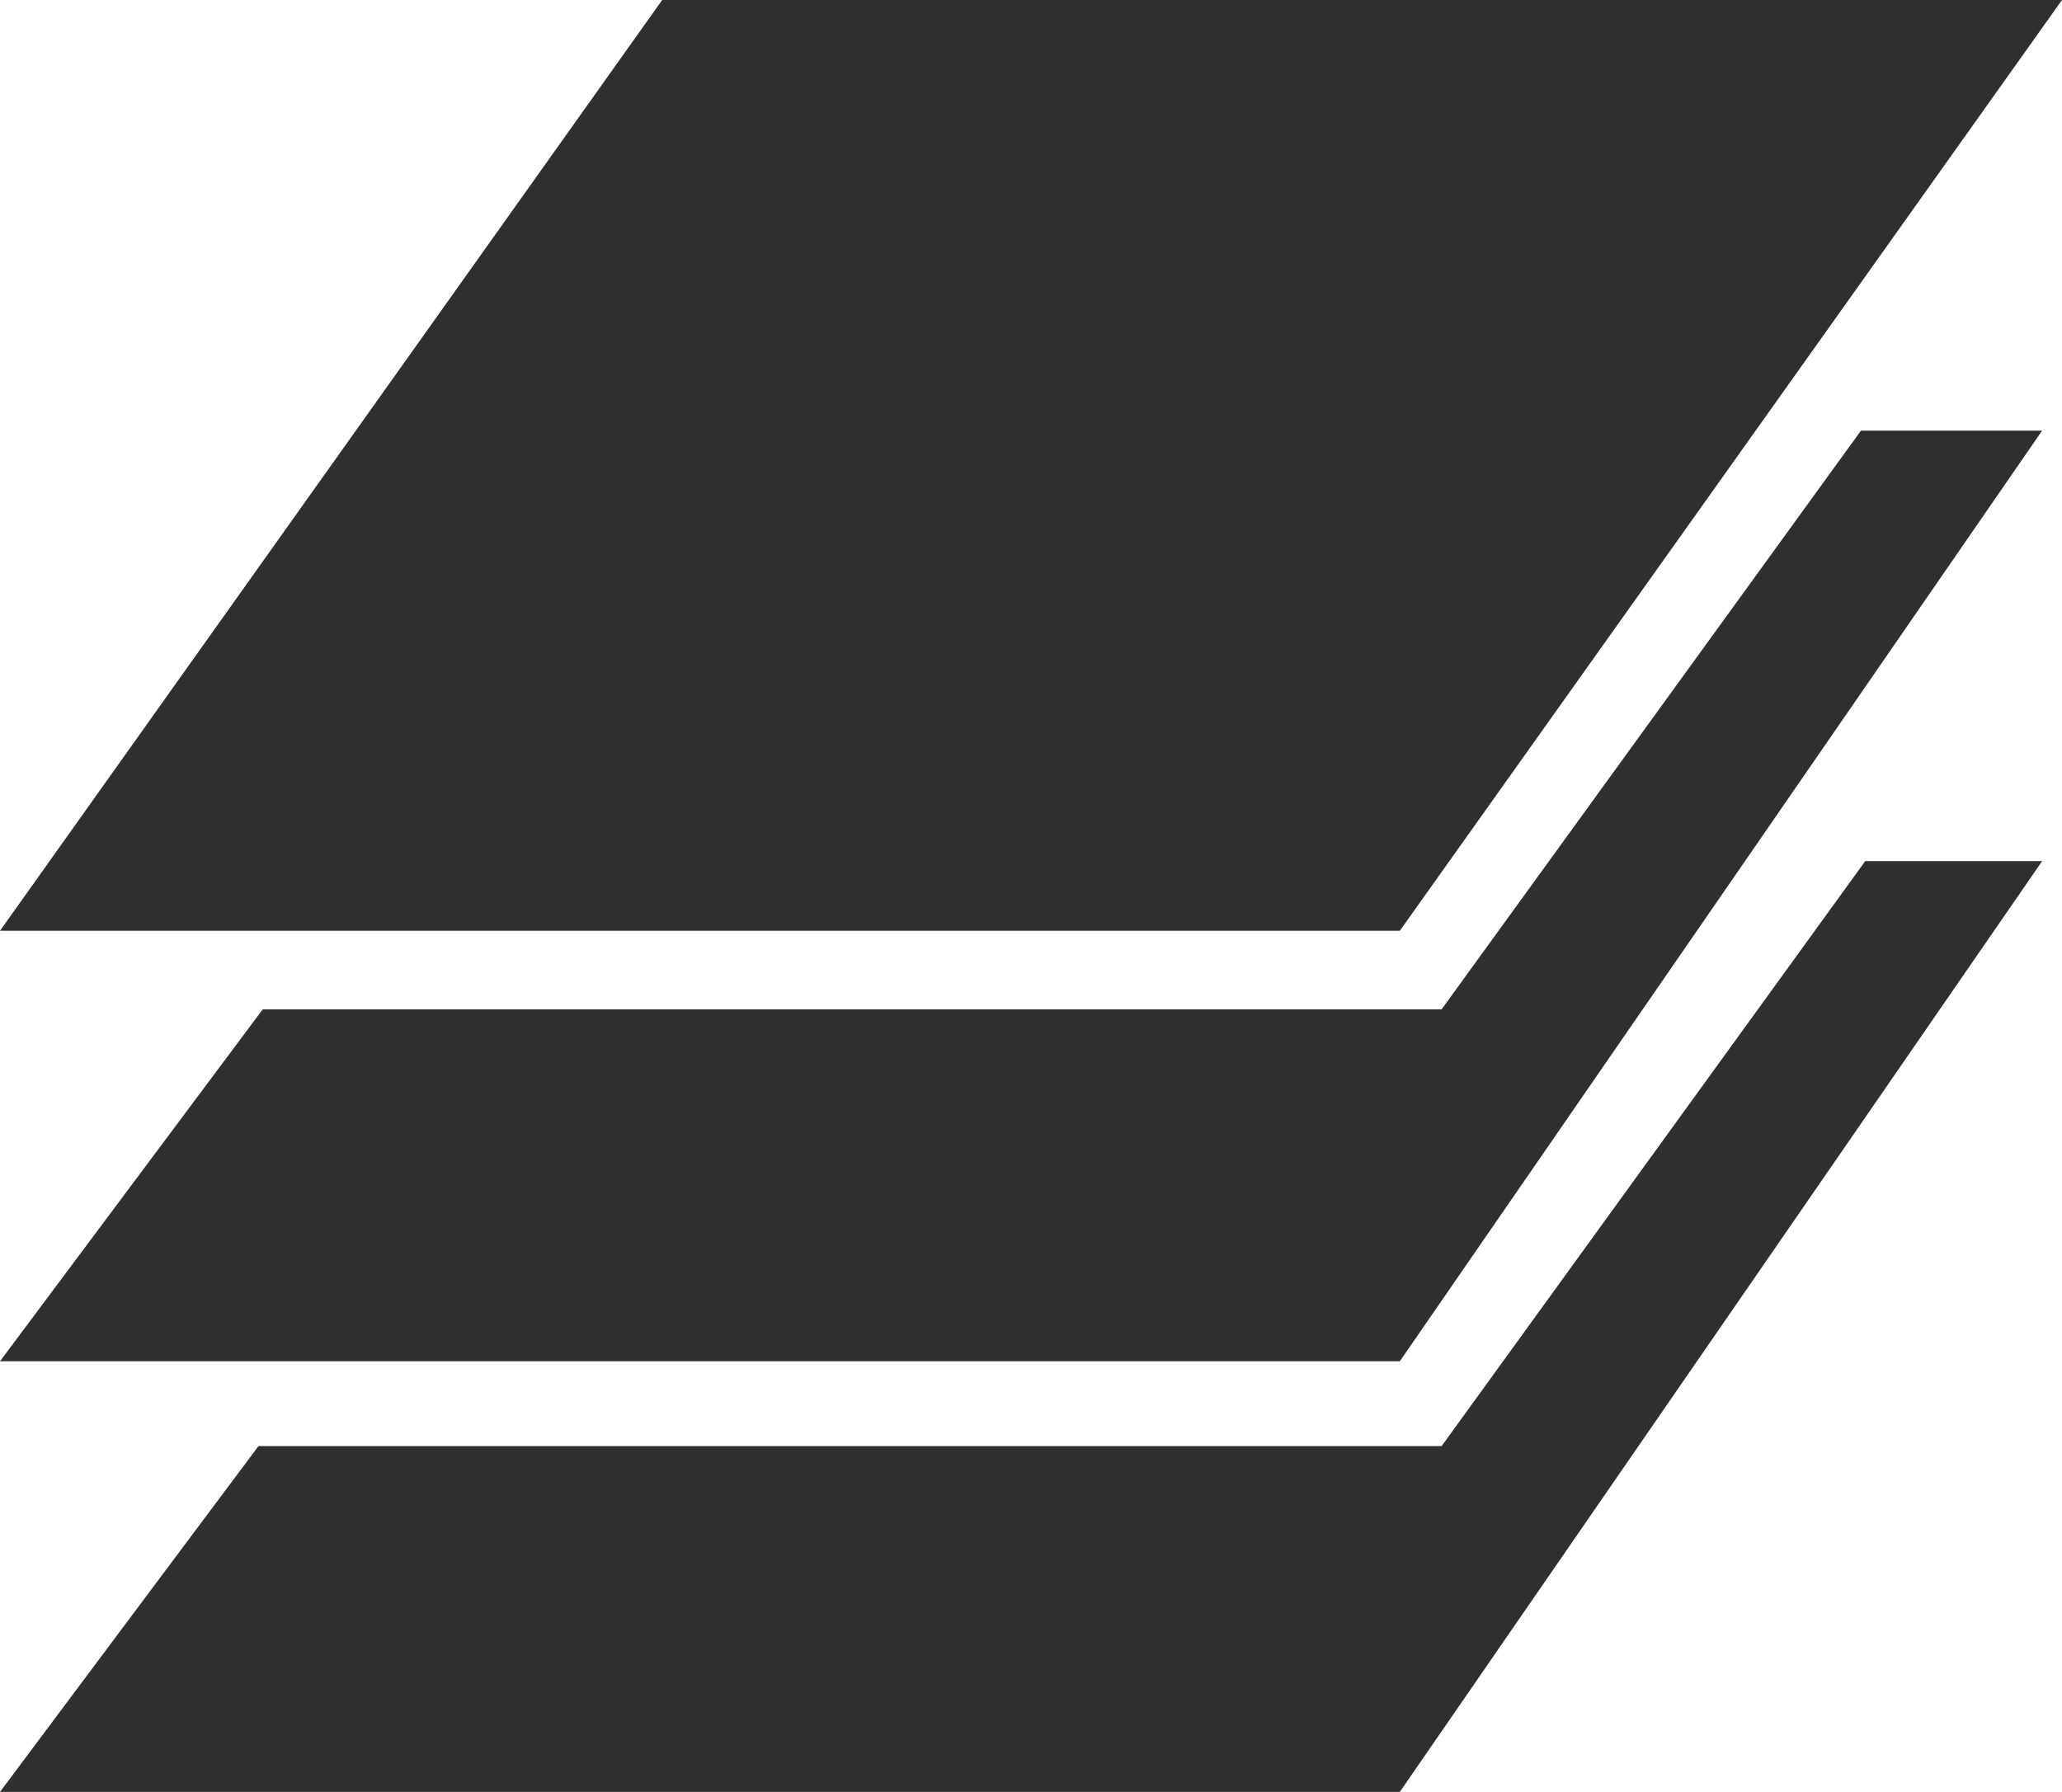 <?xml version="1.0" encoding="UTF-8"?> <svg xmlns="http://www.w3.org/2000/svg" width="505" height="439" viewBox="0 0 505 439" fill="none"> <g clip-path="url(#clip0_593_1494)"> <path d="M353.067 247.228H64.352L0 333.44H342.823L500.131 105.484H455.763L353.067 247.228Z" fill="#2F2F2F"></path> <path d="M353.067 354.214H63.305L0 438.924H342.823L500.131 210.933H456.809L353.067 354.214Z" fill="#2F2F2F"></path> <path d="M342.823 227.991H0L162.177 0H505L342.823 227.991Z" fill="#2F2F2F"></path> </g> <defs> <clipPath id="clip0_593_1494"> <rect width="126.082" height="109.585" fill="white" transform="scale(4.005)"></rect> </clipPath> </defs> </svg> 